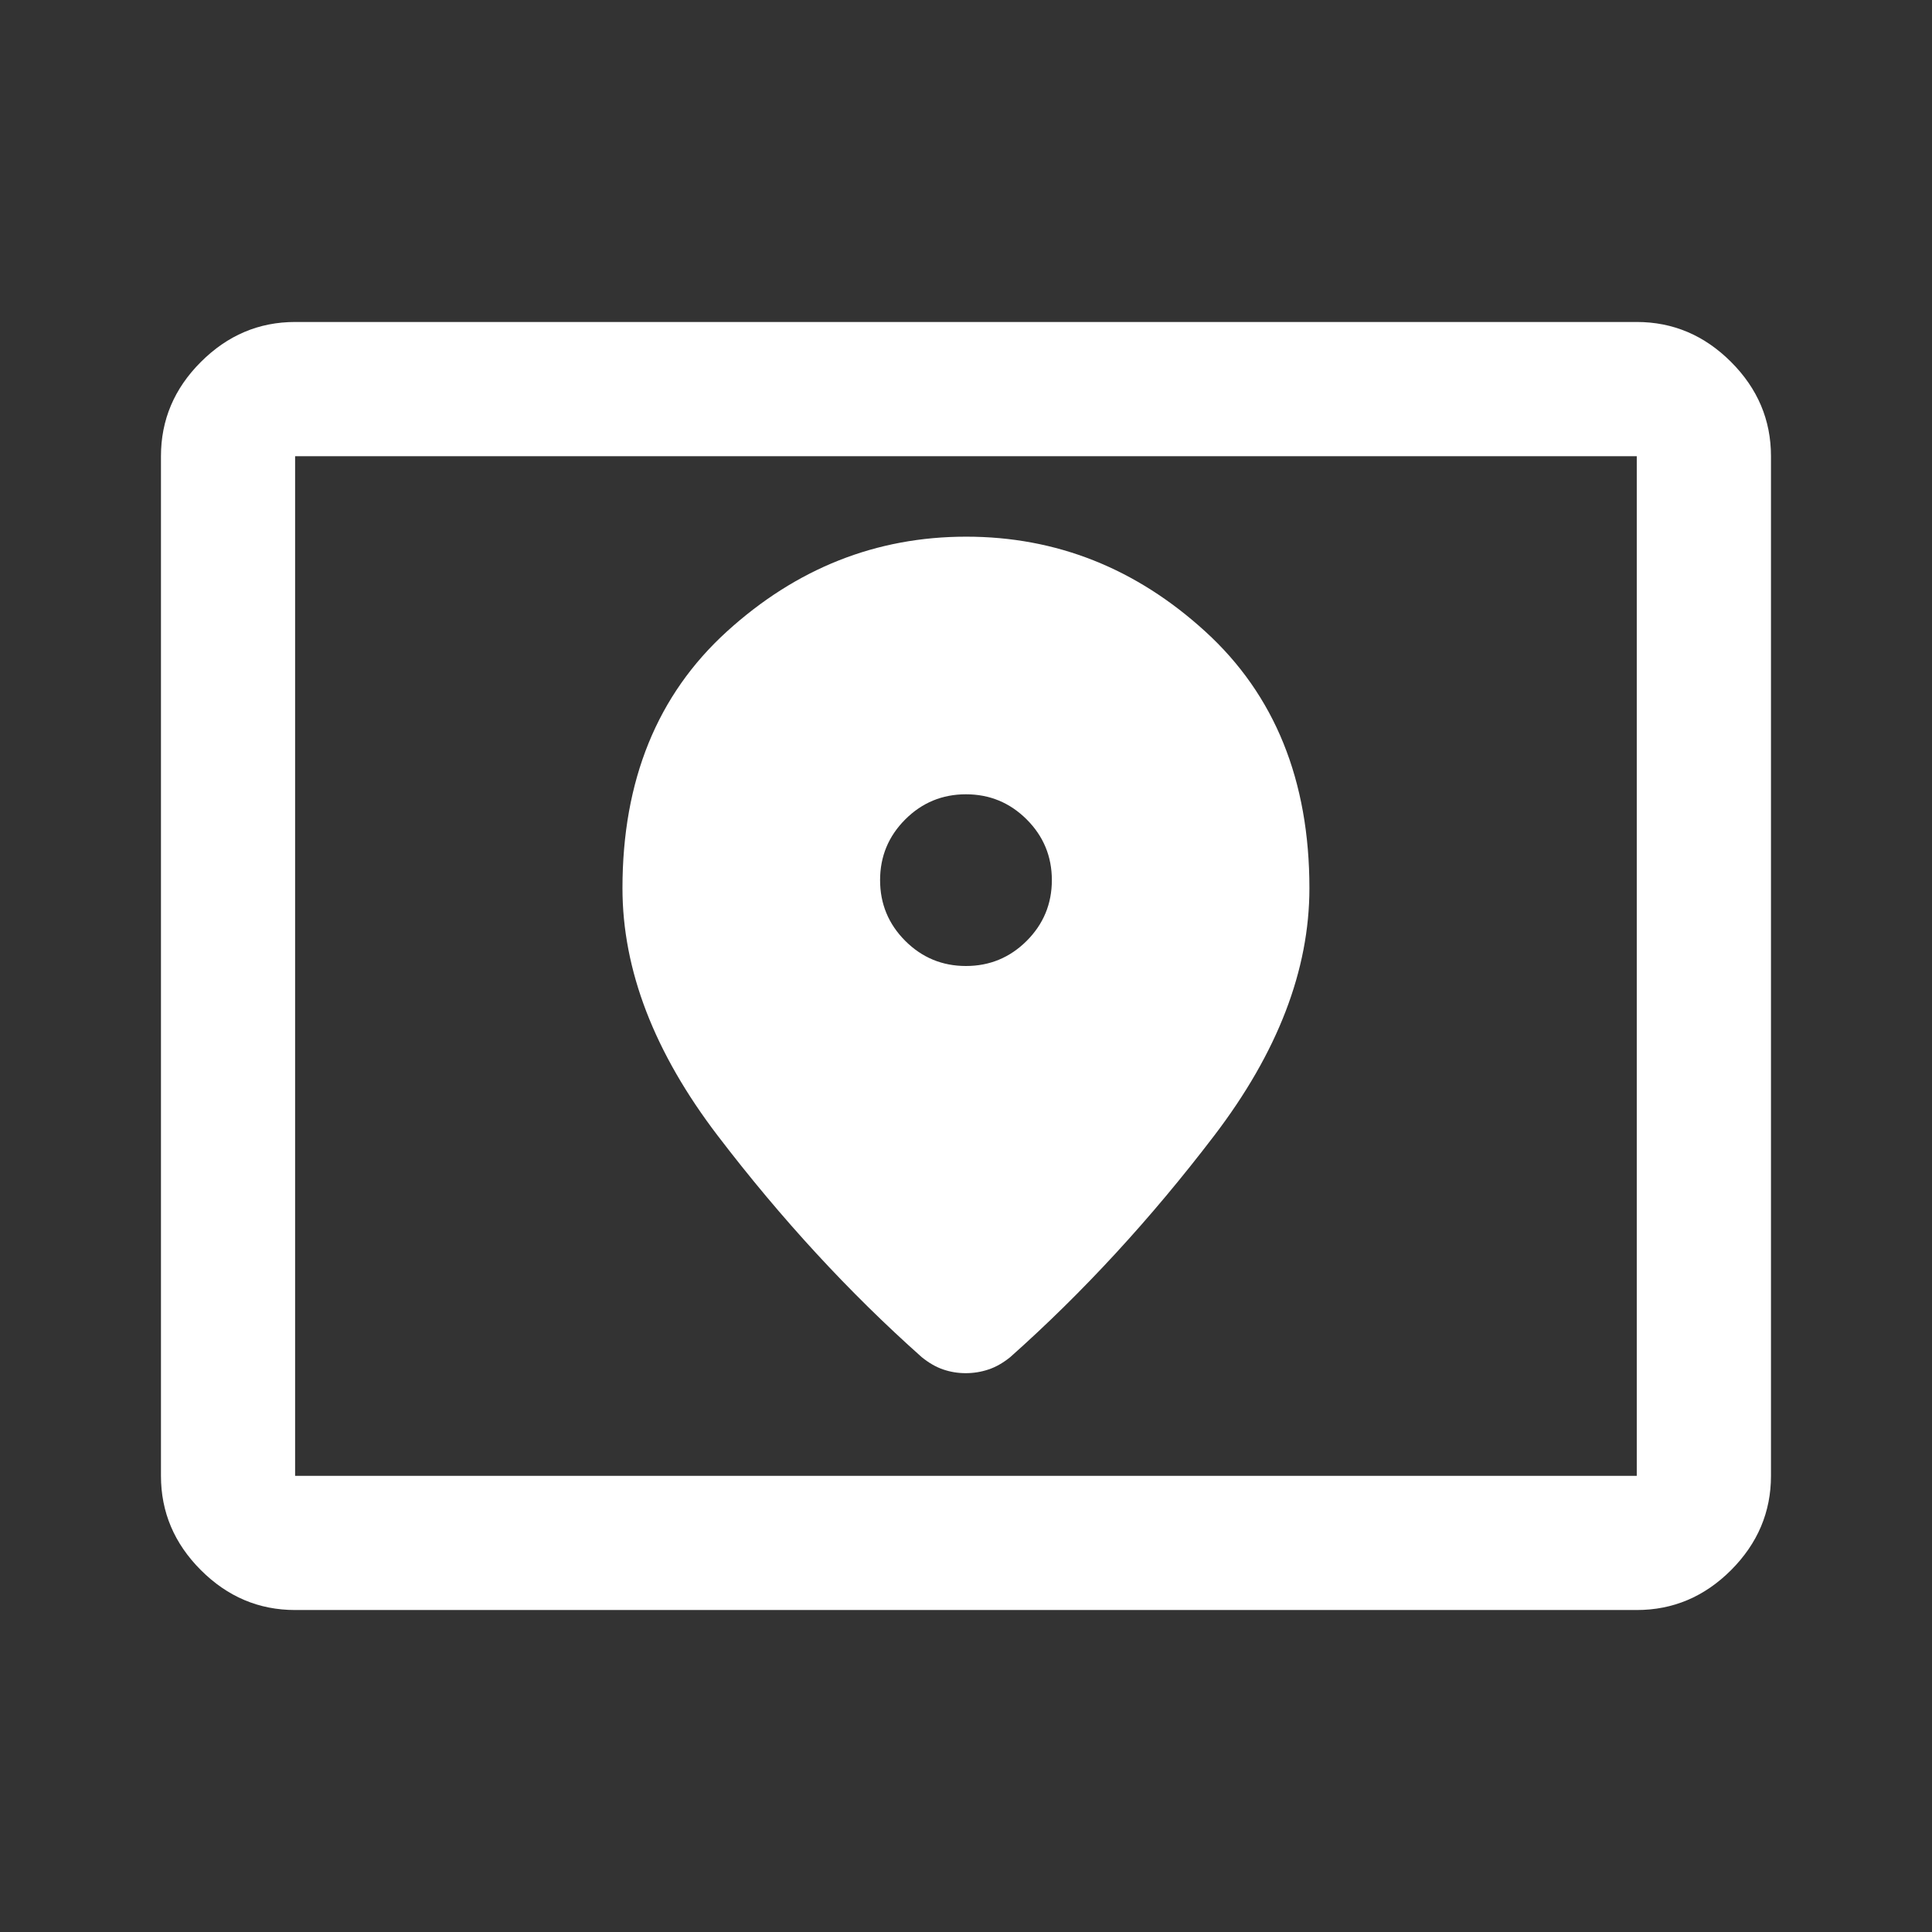 <svg width="32" height="32" viewBox="0 0 32 32" fill="none" xmlns="http://www.w3.org/2000/svg">
<rect x="0" y="0" width="32" height="32" fill="#333333" stroke="none"/>
<mask id="mask0_2939_5228" style="mask-type:alpha" maskUnits="userSpaceOnUse" x="0" y="0" width="32" height="32">
<rect width="32" height="32" fill="#D9D9D9"/>
</mask>
<g mask="url(#mask0_2939_5228)">
<path d="M4.888 24.445H27.11V7.556H4.888V24.445ZM4.888 26.667C4.288 26.667 3.768 26.447 3.327 26.006C2.886 25.565 2.666 25.044 2.666 24.445V7.556C2.666 6.956 2.886 6.435 3.327 5.995C3.768 5.554 4.288 5.333 4.888 5.333H27.11C27.71 5.333 28.231 5.554 28.672 5.995C29.112 6.435 29.333 6.956 29.333 7.556V24.445C29.333 25.044 29.112 25.565 28.672 26.006C28.231 26.447 27.71 26.667 27.11 26.667H4.888ZM15.999 16C15.607 16 15.271 15.861 14.994 15.584C14.716 15.306 14.577 14.97 14.577 14.578C14.577 14.185 14.716 13.85 14.994 13.572C15.271 13.295 15.607 13.156 15.999 13.156C16.392 13.156 16.727 13.295 17.005 13.572C17.283 13.85 17.422 14.185 17.422 14.578C17.422 14.97 17.283 15.306 17.005 15.584C16.727 15.861 16.392 16 15.999 16ZM16.004 8.889C14.512 8.889 13.19 9.413 12.038 10.461C10.886 11.509 10.31 12.926 10.31 14.711C10.31 16.067 10.836 17.433 11.888 18.811C12.94 20.189 14.066 21.411 15.266 22.478C15.384 22.574 15.504 22.643 15.623 22.683C15.743 22.724 15.867 22.744 15.995 22.744C16.124 22.744 16.25 22.724 16.372 22.683C16.494 22.643 16.614 22.574 16.733 22.478C17.933 21.411 19.059 20.189 20.11 18.811C21.162 17.433 21.688 16.067 21.688 14.711C21.688 12.926 21.114 11.509 19.965 10.461C18.817 9.413 17.496 8.889 16.004 8.889Z" fill="white"/>
</g>
</svg>
